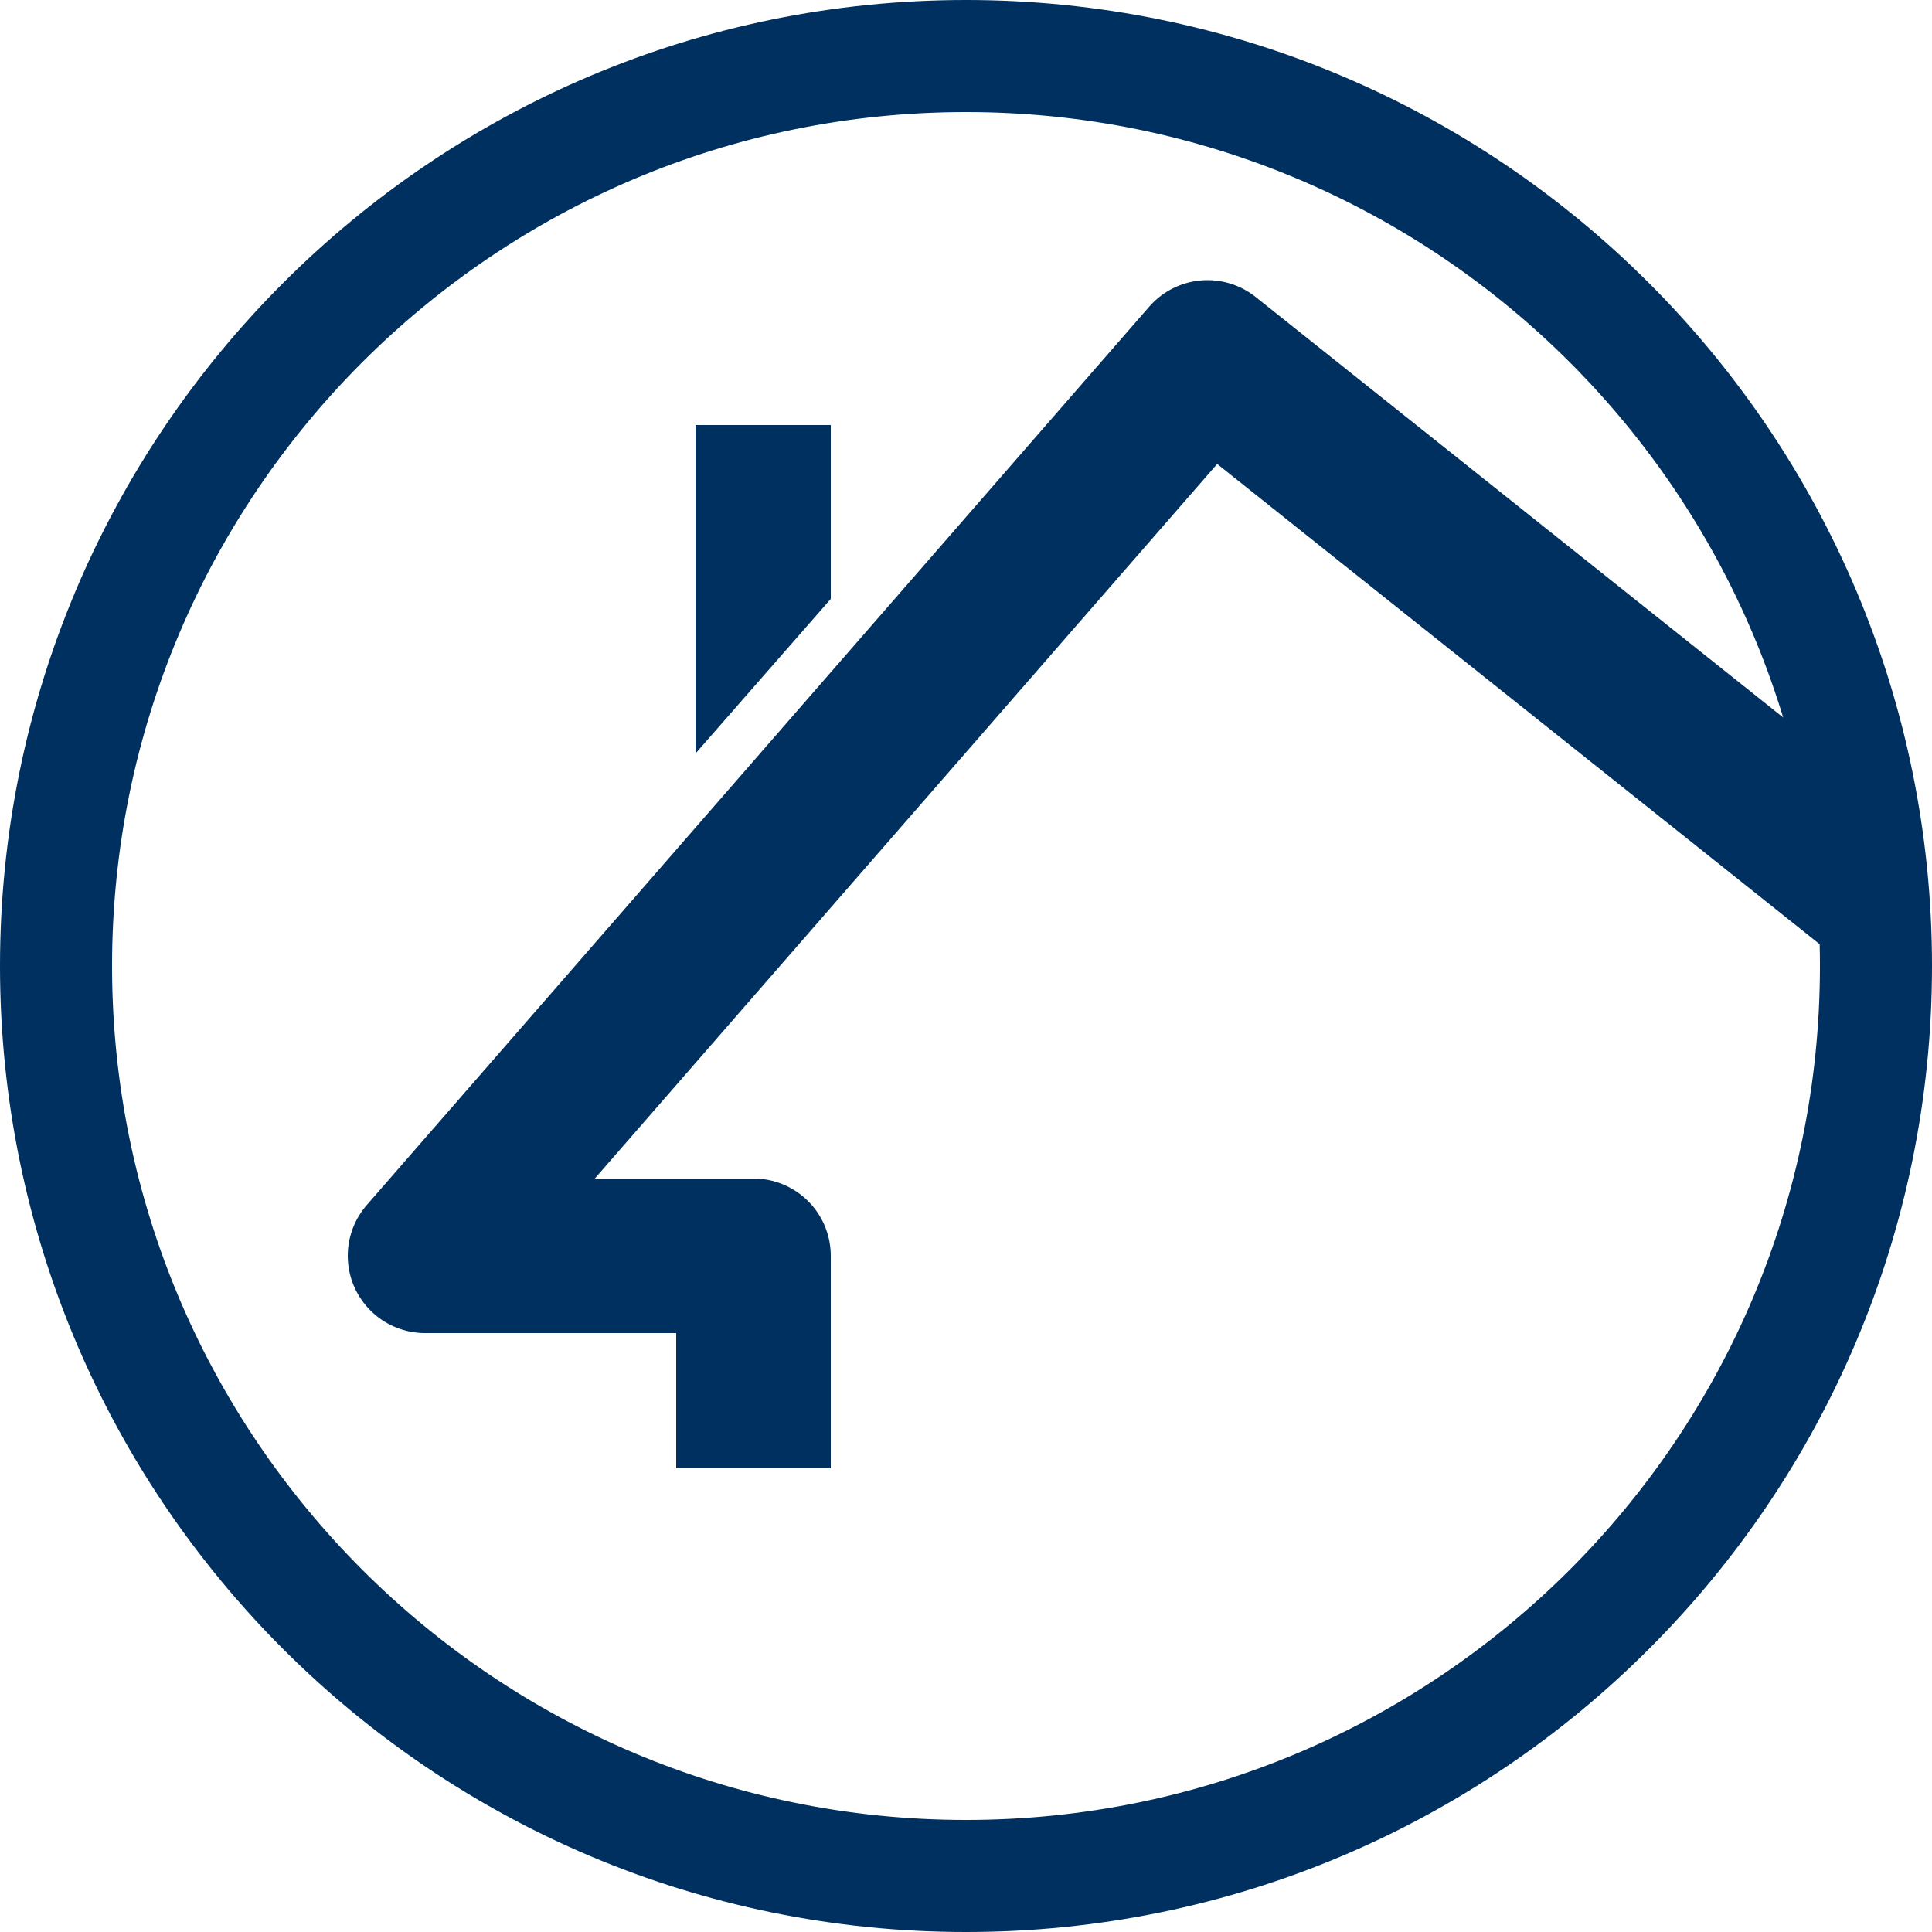 <?xml version="1.0" encoding="utf-8"?>
<!-- Generator: Adobe Illustrator 22.1.0, SVG Export Plug-In . SVG Version: 6.00 Build 0)  -->
<svg version="1.1" id="Layer_1" xmlns="http://www.w3.org/2000/svg" xmlns:xlink="http://www.w3.org/1999/xlink" x="0px" y="0px"
	 width="100px" height="100px" viewBox="0 0 100 100" style="enable-background:new 0 0 100 100;" xml:space="preserve">
<style type="text/css">
	.st0{fill:#00305F;}
	.st1{fill:none;stroke:#00305F;stroke-width:8;stroke-linejoin:round;stroke-miterlimit:10;}
</style>
<g>
	<g>
		<g>
			<g>
				<g>
					<path class="st0" d="M50,100C22.4,100,0,77.6,0,50C0,22.4,22.4,0,50,0s50,22.4,50,50C100,77.6,77.6,100,50,100z M50,5.8
						C25.6,5.8,5.8,25.6,5.8,50c0,24.4,19.8,44.2,44.2,44.2c24.4,0,44.2-19.8,44.2-44.2C94.2,25.6,74.4,5.8,50,5.8z"/>
				</g>
			</g>
		</g>
	</g>
</g>
<polyline class="st1" points="39,76 39,65 22,65 62.5,18.5 97,46 "/>
<polygon class="st0" points="43,31 36,39 36,22 43,22 "/>
</svg>
